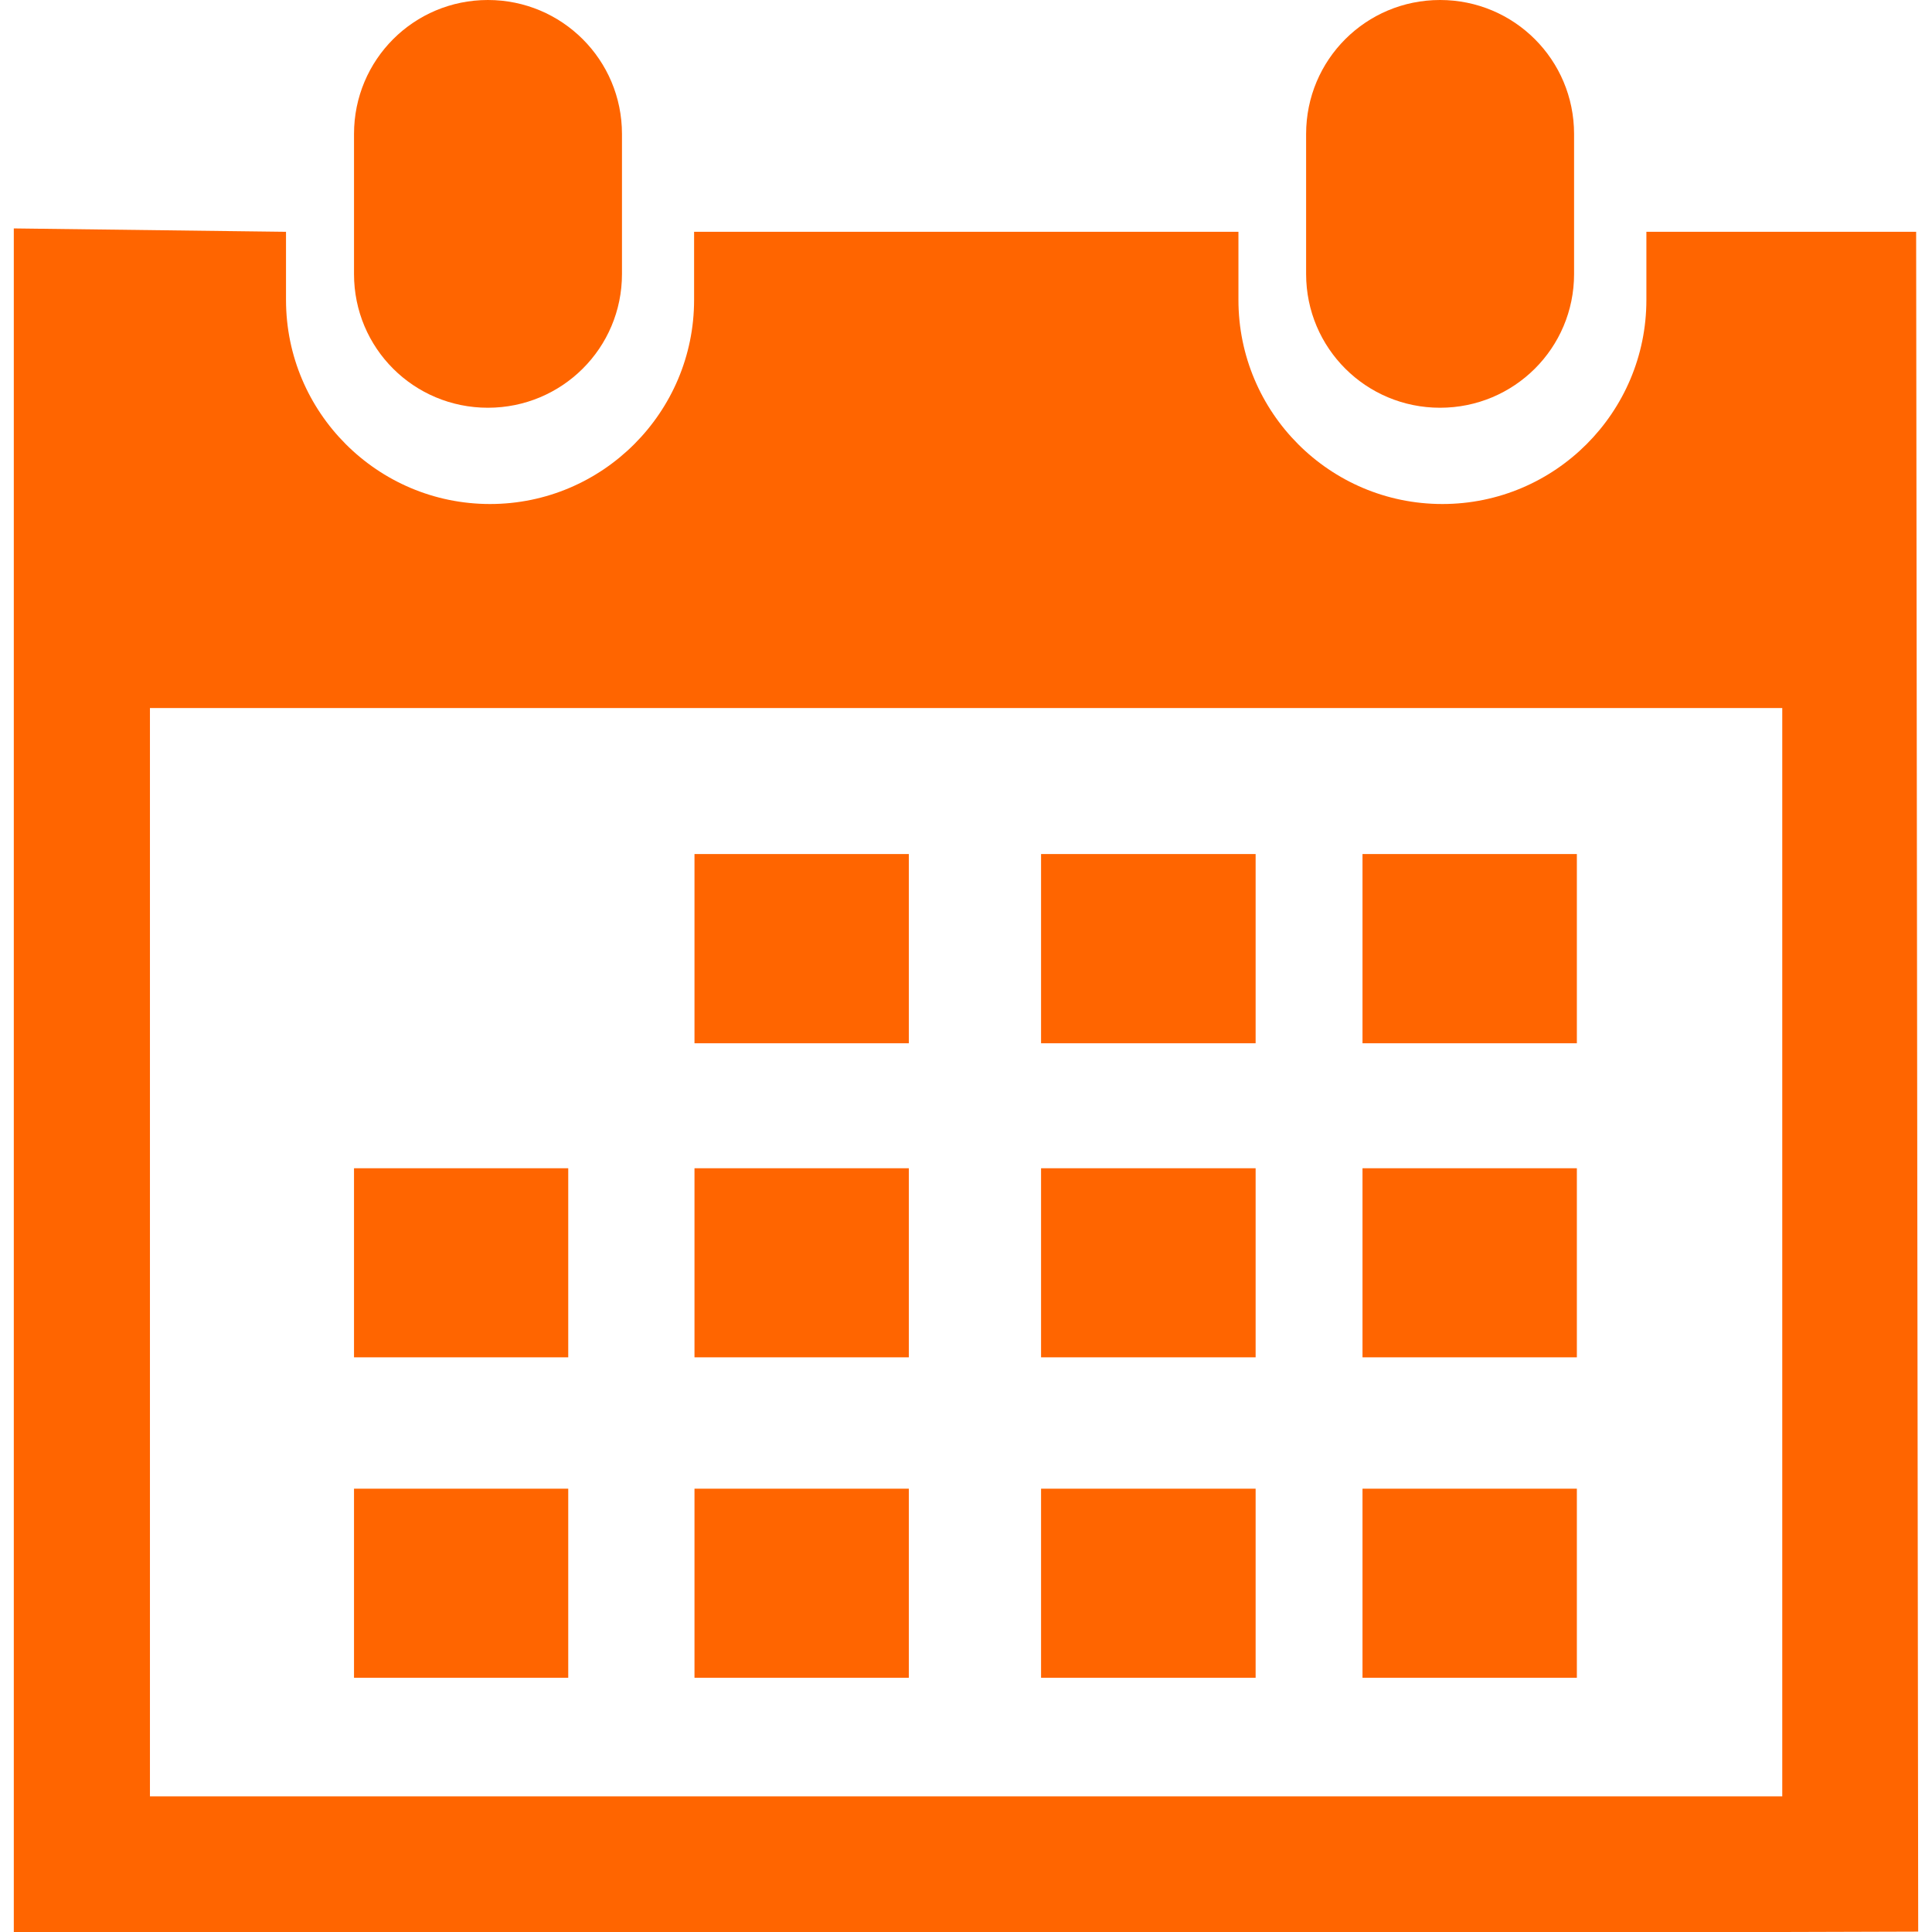 <?xml version="1.0" encoding="iso-8859-1"?>
<!-- Generator: Adobe Illustrator 18.1.1, SVG Export Plug-In . SVG Version: 6.00 Build 0)  -->
<svg version="1.1" id="Capa_1" xmlns="http://www.w3.org/2000/svg" xmlns:xlink="http://www.w3.org/1999/xlink" x="0px" y="0px"
	 viewBox="0 0 29.121 29.121" style="enable-background:new 0 0 29.121 29.121;" xml:space="preserve">
<g>
	<path style="fill:#FF6500;" d="M21.706,6.146c1.116,0,2.02-0.898,2.02-2.016V2.02c0-1.119-0.903-2.02-2.02-2.02
		s-2.019,0.9-2.019,2.02v2.111C19.688,5.248,20.59,6.146,21.706,6.146z"/>
	<path style="fill:#FF6500;" d="M28.882,3.494h-4.066v1.027c0,1.695-1.377,3.076-3.075,3.076c-1.7,0-3.074-1.381-3.074-3.076V3.494
		h-8.205v1.027c0,1.695-1.379,3.076-3.076,3.076s-3.075-1.38-3.075-3.076V3.494L0.208,3.443v25.678H2.26h24.604l2.049-0.006
		L28.882,3.494z M26.862,27.076H2.26V10.672h24.604v16.404H26.862z"/>
	<path style="fill:#FF6500;" d="M7.354,6.146c1.116,0,2.021-0.898,2.021-2.016V2.02C9.375,0.9,8.47,0,7.354,0S5.336,0.9,5.336,2.02
		v2.111C5.336,5.248,6.237,6.146,7.354,6.146z"/>
	<rect x="10.468" y="12.873" style="fill:#FF6500;" width="3.231" height="2.852"/>
	<rect x="15.692" y="12.873" style="fill:#FF6500;" width="3.234" height="2.852"/>
	<rect x="20.537" y="12.873" style="fill:#FF6500;" width="3.231" height="2.852"/>
	<rect x="10.468" y="17.609" style="fill:#FF6500;" width="3.231" height="2.85"/>
	<rect x="15.692" y="17.609" style="fill:#FF6500;" width="3.234" height="2.85"/>
	<rect x="20.537" y="17.609" style="fill:#FF6500;" width="3.231" height="2.85"/>
	<rect x="10.468" y="22.439" style="fill:#FF6500;" width="3.231" height="2.85"/>
	<rect x="5.336" y="17.609" style="fill:#FF6500;" width="3.229" height="2.85"/>
	<rect x="5.336" y="22.439" style="fill:#FF6500;" width="3.229" height="2.85"/>
	<rect x="15.692" y="22.439" style="fill:#FF6500;" width="3.234" height="2.85"/>
	<rect x="20.537" y="22.439" style="fill:#FF6500;" width="3.231" height="2.85"/>
</g>
<g>
</g>
<g>
</g>
<g>
</g>
<g>
</g>
<g>
</g>
<g>
</g>
<g>
</g>
<g>
</g>
<g>
</g>
<g>
</g>
<g>
</g>
<g>
</g>
<g>
</g>
<g>
</g>
<g>
</g>
</svg>
